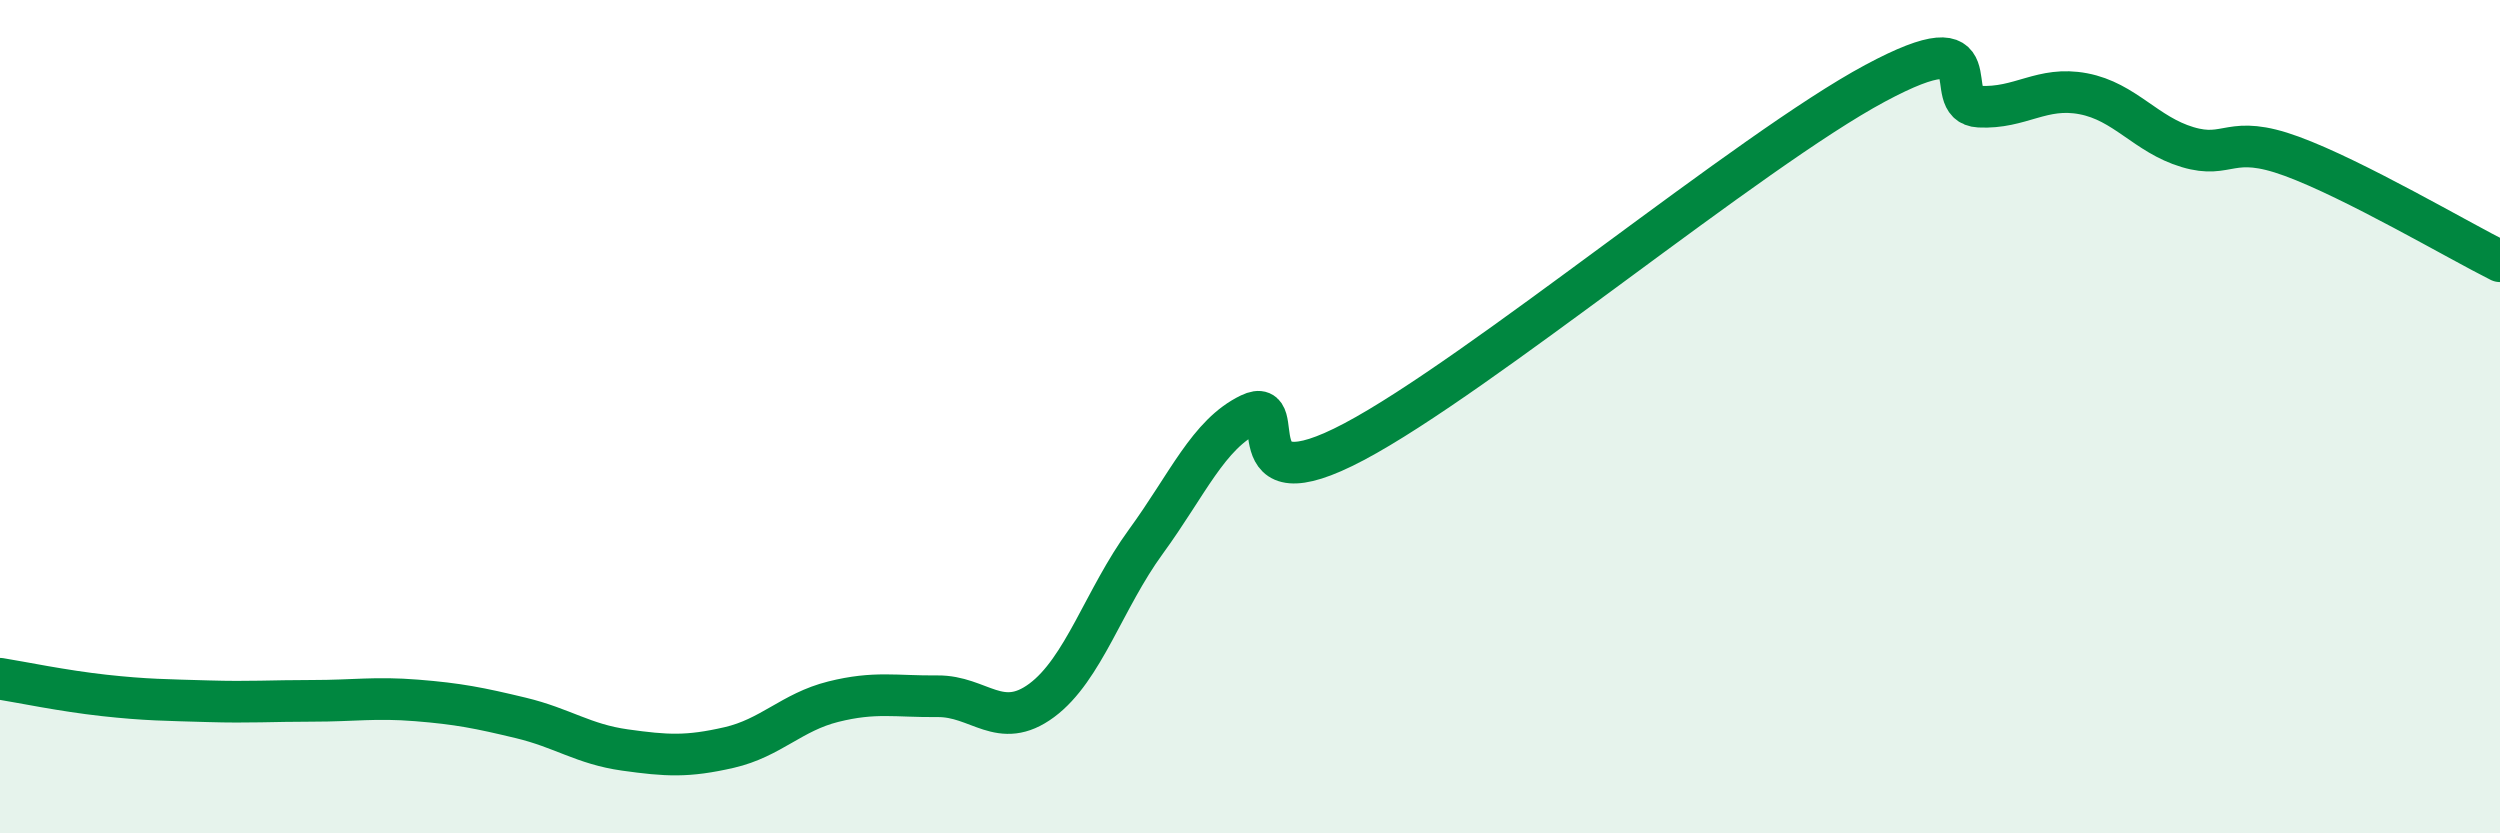
    <svg width="60" height="20" viewBox="0 0 60 20" xmlns="http://www.w3.org/2000/svg">
      <path
        d="M 0,16.29 C 0.5,16.37 1.5,16.58 2.5,16.69 C 3.5,16.8 4,16.8 5,16.83 C 6,16.86 6.5,16.82 7.5,16.82 C 8.5,16.82 9,16.73 10,16.81 C 11,16.89 11.5,16.99 12.5,17.23 C 13.5,17.47 14,17.86 15,18 C 16,18.14 16.5,18.17 17.5,17.94 C 18.5,17.71 19,17.09 20,16.84 C 21,16.59 21.5,16.72 22.5,16.71 C 23.5,16.7 24,17.55 25,16.81 C 26,16.07 26.5,14.37 27.5,13 C 28.5,11.63 29,10.42 30,9.94 C 31,9.46 29.5,12.19 32.5,10.6 C 35.5,9.01 42,3.61 45,2 C 48,0.39 46.5,2.51 47.5,2.56 C 48.5,2.61 49,2.06 50,2.25 C 51,2.44 51.5,3.23 52.5,3.53 C 53.5,3.83 53.5,3.2 55,3.75 C 56.5,4.3 59,5.77 60,6.27L60 20L0 20Z"
        fill="#008740"
        opacity="0.1"
        stroke-linecap="round"
        stroke-linejoin="round"
      />
      <path
        d="M 0,16.29 C 0.5,16.37 1.5,16.58 2.5,16.69 C 3.5,16.8 4,16.8 5,16.83 C 6,16.86 6.5,16.82 7.5,16.82 C 8.5,16.82 9,16.73 10,16.81 C 11,16.89 11.5,16.99 12.5,17.23 C 13.5,17.47 14,17.86 15,18 C 16,18.14 16.5,18.17 17.5,17.94 C 18.5,17.71 19,17.09 20,16.84 C 21,16.59 21.5,16.72 22.5,16.71 C 23.5,16.7 24,17.55 25,16.81 C 26,16.07 26.5,14.37 27.5,13 C 28.5,11.63 29,10.42 30,9.94 C 31,9.46 29.5,12.19 32.5,10.6 C 35.5,9.01 42,3.61 45,2 C 48,0.39 46.5,2.51 47.5,2.56 C 48.5,2.61 49,2.06 50,2.25 C 51,2.44 51.5,3.23 52.5,3.53 C 53.5,3.83 53.5,3.2 55,3.75 C 56.5,4.3 59,5.77 60,6.27"
        stroke="#008740"
        stroke-width="1"
        fill="none"
        stroke-linecap="round"
        stroke-linejoin="round"
      />
    </svg>
  